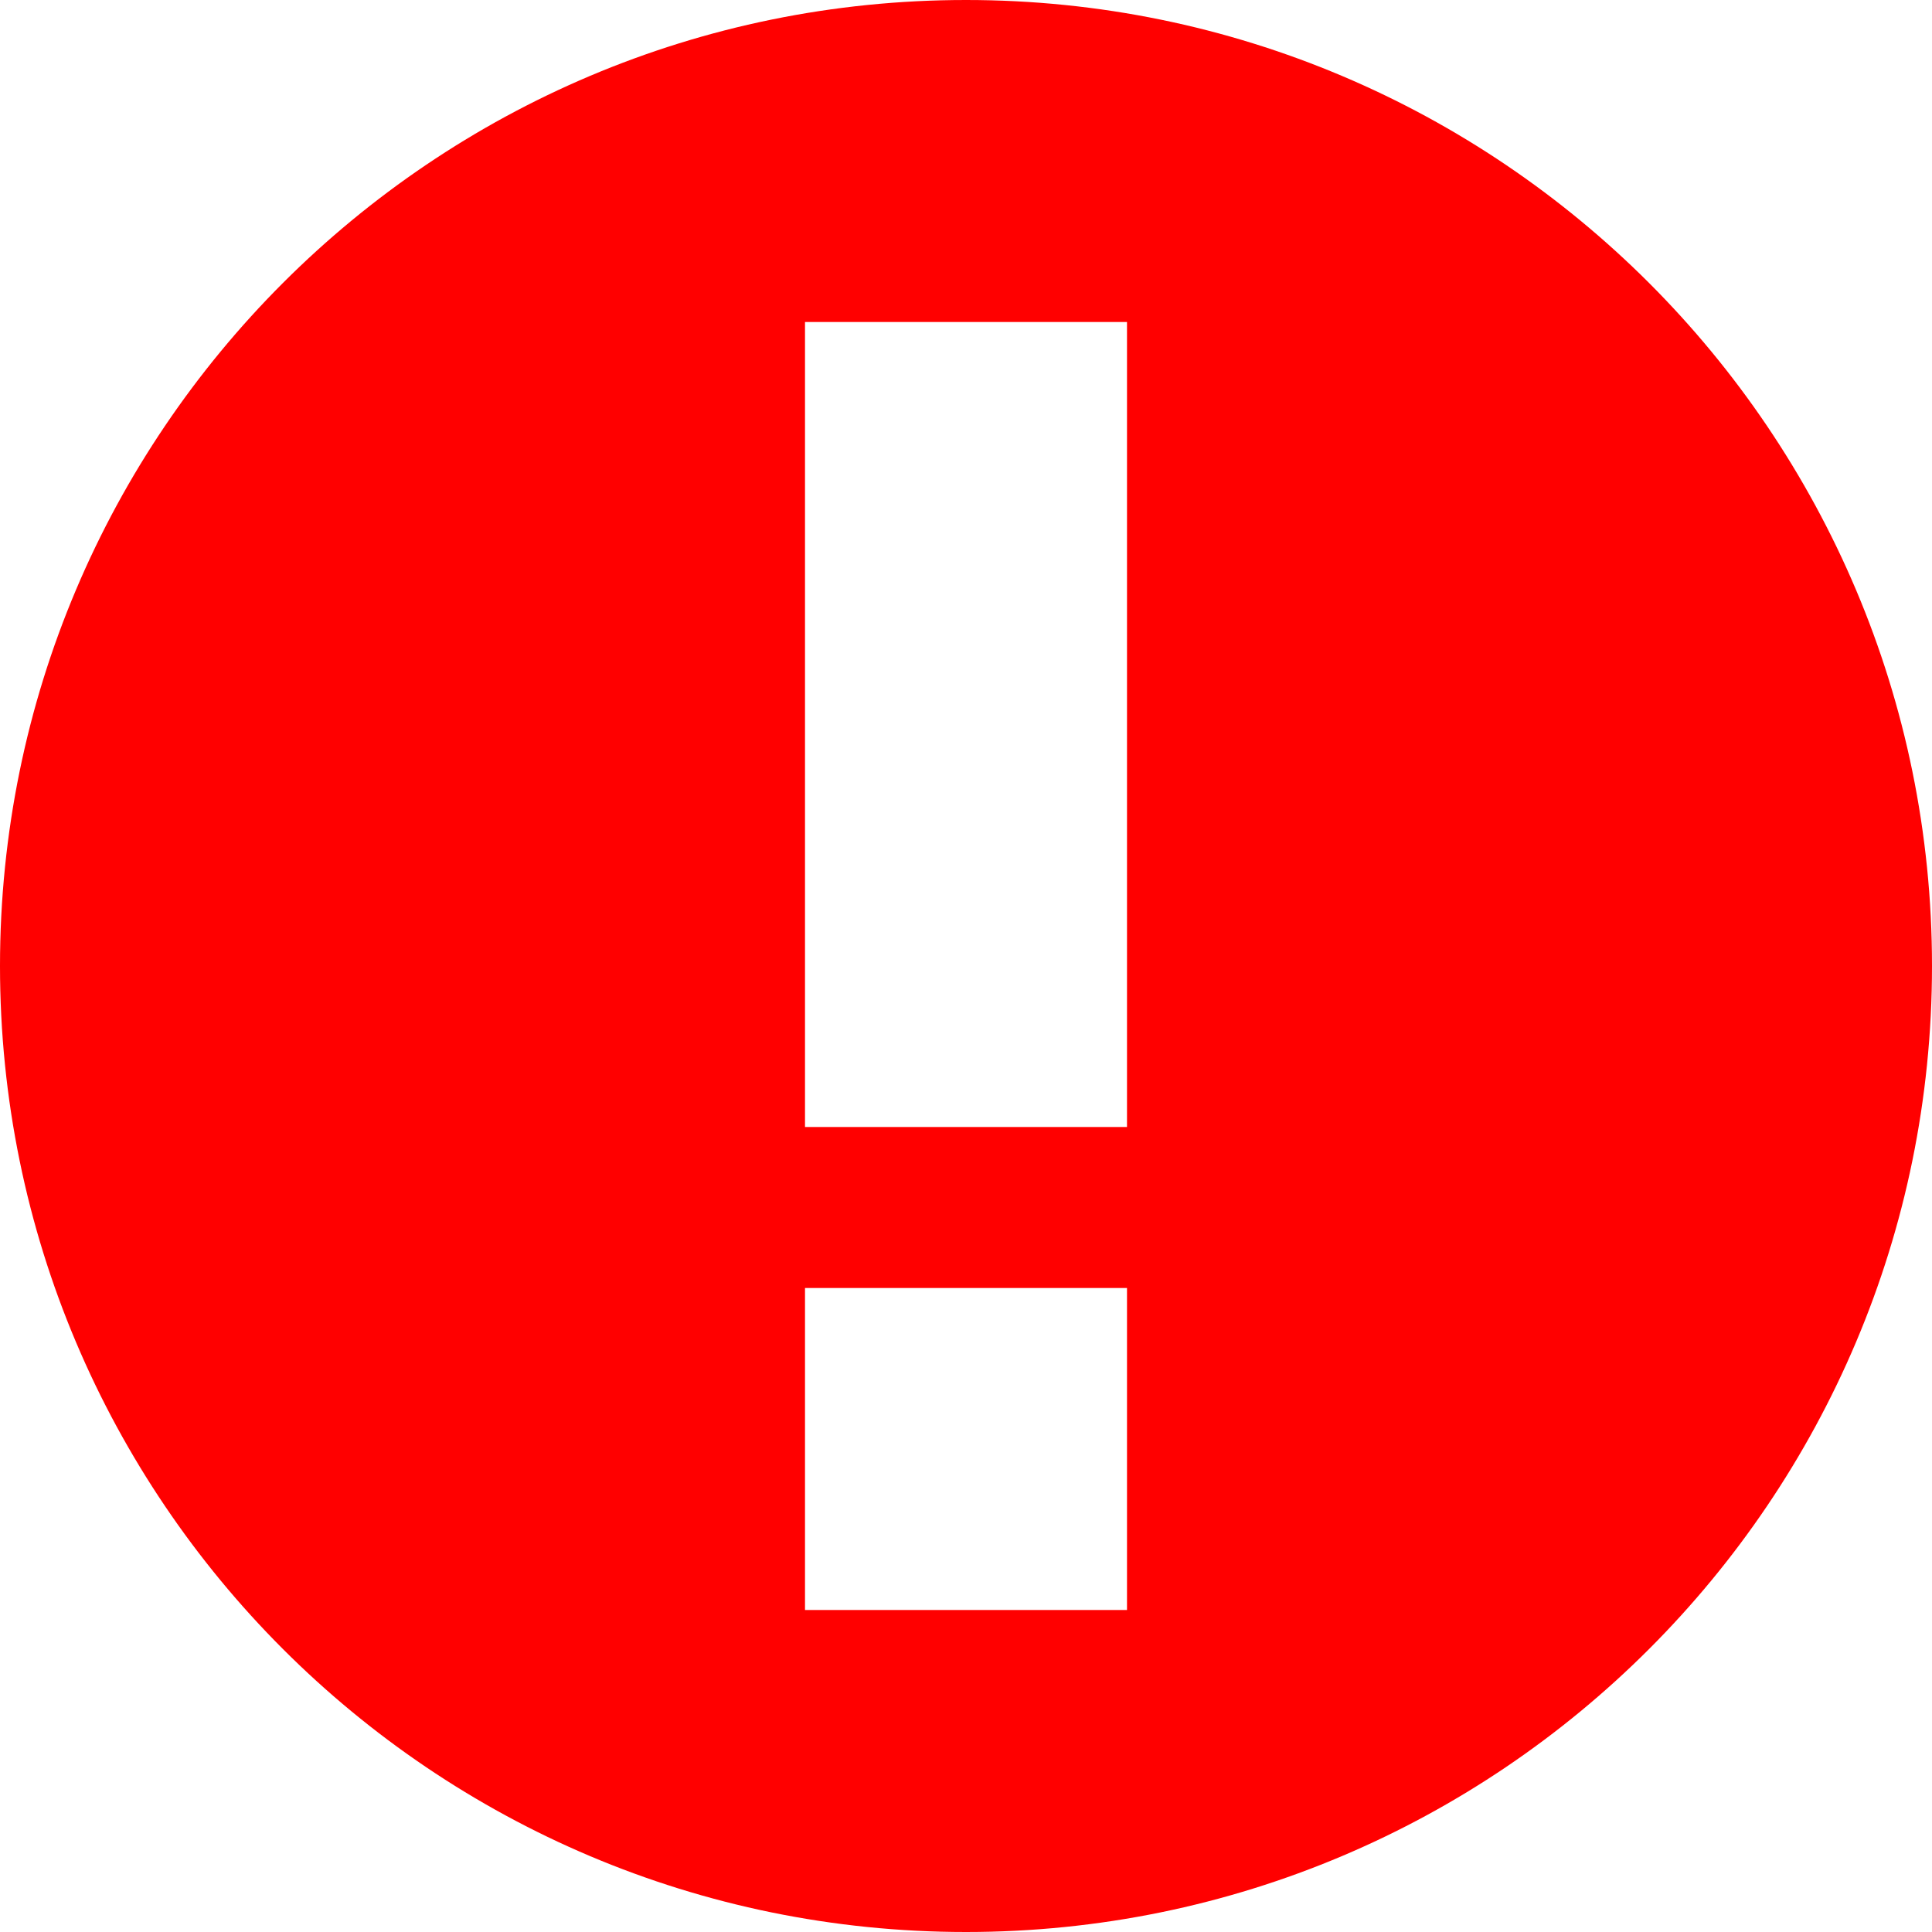 <?xml version="1.0" encoding="UTF-8"?>
<svg width="24px" height="24px" viewBox="0 0 24 24" version="1.1" xmlns="http://www.w3.org/2000/svg" xmlns:xlink="http://www.w3.org/1999/xlink">
    <!-- Generator: Sketch 55.2 (78181) - https://sketchapp.com -->
    <title>list_icon_error</title>
    <desc>Created with Sketch.</desc>
    <g id="竞价页101" stroke="none" stroke-width="1" fill="none" fill-rule="evenodd">
        <g id="竞价页101移动端切图" transform="translate(-70, -1473)" fill="#FF0000">
            <g id="list_icon_error" transform="translate(70, 1473)">
                <path d="M12,24 C5.373,24 0,18.627 0,12 C0,5.373 5.373,0 12,0 C18.627,0 24,5.373 24,12 C24,18.627 18.627,24 12,24 Z M10,4 L10,14 L14,14 L14,4 L10,4 Z M10,16 L10,20 L14,20 L14,16 L10,16 Z" id="形状结合"></path>
            </g>
        </g>
    </g>
</svg>